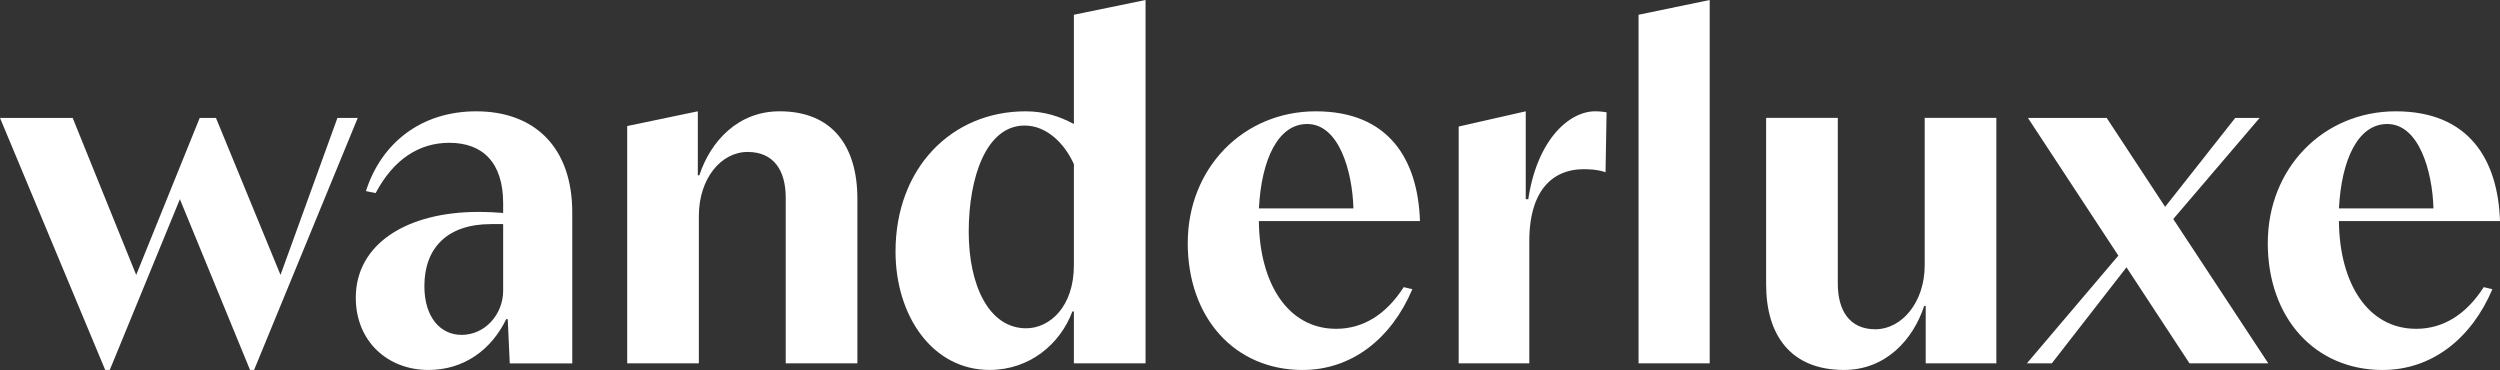<svg viewBox="0 0 2220.082 328.549" height="328.549" width="2220.082" xmlns="http://www.w3.org/2000/svg">
  <rect x="0" y="0" width="2220.082" height="328.549" fill="#333333" stroke="none"/>
  <g transform="translate(-210.55 -85.21)" data-sanitized-data-name="Wanderluxe Logo_White" data-name="Wanderluxe Logo_White" id="Wanderluxe_Logo_White">
    <path fill="#fff" transform="translate(0 34.013)" d="M210.55,155.9h64.534l56.4,139.435L387.9,155.9h14.426L459.65,295.335,510.2,155.9h18.04L436.188,379.717h-3.6L370.307,228.091,308.039,379.717h-4.073L210.55,155.9Z" data-sanitized-data-name="Path 723" data-name="Path 723" id="Path_723"></path>
    <path fill="#fff" transform="translate(102.634 32.112)" d="M423.86,317.557c0-48.3,46.034-76.264,108.746-76.264,9.035,0,15.345.444,22.128.9v-8.576c0-36.11-18.055-53.706-47.826-53.706-27.09,0-49.648,14.9-65.437,44.671l-8.591-1.792c13.553-42.42,48.745-70.843,97.934-70.843,51.9,0,85.285,32.037,85.285,89.8V375.781H560.6l-1.807-39.265h-1.348c-13.093,27.075-37.443,45.116-69.036,45.116-36.555,0-64.534-25.728-64.534-64.075Zm93.875,32.926c21.21,0,37-18.5,37-39.265V252.105H543.907c-38.806,0-59.128,21.21-59.128,55.054,0,27.979,14.456,43.309,32.956,43.309Z" data-sanitized-data-name="Path 724" data-name="Path 724" id="Path_724"></path>
    <path fill="#fff" transform="translate(180.932 32.107)" d="M586.59,165.033,649.3,151.94v56.847h1.363c9.939-30.23,34.289-56.847,71.3-56.847C768.9,151.94,791,183.074,791,229.552V375.771h-63.63V228.664c0-23.921-10.383-40.628-33.844-40.628S650.22,211.5,650.22,244.9V375.771H586.59Z" data-sanitized-data-name="Path 725" data-name="Path 725" id="Path_725"></path>
    <path fill="#fff" transform="translate(258.339 0)" d="M747.47,308.6c0-74,49.648-124.535,115.53-124.535,16.693,0,30.23,4.5,42.865,11.272V98.3l63.63-13.093V407.864h-63.63V361.83h-1.348c-10.827,28.882-37.917,51.9-73.554,51.9-50.552,0-83.492-47.826-83.492-105.147Zm158.394,12.19v-89.8c-8.117-18.055-23.921-34.289-43.753-34.289-34.318,0-49.648,46.464-49.648,94.29s18.04,85.744,50.981,85.744c21.21,0,42.42-19.4,42.42-55.958Z" data-sanitized-data-name="Path 726" data-name="Path 726" id="Path_726"></path>
    <path fill="#fff" transform="translate(342.632 32.112)" d="M922.69,268.813c0-66.326,49.189-116.863,113.708-116.863s90.706,42.42,92.5,97.474H985.846c.444,54.61,25.283,95.668,68.592,95.668,24.365,0,44.671-13.093,60.016-37l7.672,1.807c-18.5,43.783-53.707,71.747-97.474,71.747-60.016,0-101.992-46.019-101.992-112.819Zm147.123-30.675c-.9-32.5-12.634-74.917-41.072-74.917-25.728,0-40.6,31.134-42.865,74.917Z" data-sanitized-data-name="Path 727" data-name="Path 727" id="Path_727"></path>
    <path fill="#fff" transform="translate(420.795 32.107)" d="M1085.11,165.478l59.557-13.538V230h2.266c7.672-51.885,35.651-78.057,59.572-78.057a61.582,61.582,0,0,1,9.938.9l-.918,53.247c-4.962-1.792-11.271-2.711-19.4-2.711-26.616,0-48.3,17.611-48.3,64.089v108.3H1085.11Z" data-sanitized-data-name="Path 728" data-name="Path 728" id="Path_728"></path>
    <path fill="#fff" transform="translate(472.687 0)" d="M1192.96,98.3l63.171-13.093V407.864H1192.96Z" data-sanitized-data-name="Path 729" data-name="Path 729" id="Path_729"></path>
    <path fill="#fff" transform="translate(509.485 34.008)" d="M1269.44,303.916V155.9h63.645V303.013c0,23.921,10.383,40.6,33.385,40.6s43.783-23.447,43.783-56.847V155.89h63.63V373.856h-62.727V322.875h-1.348c-9.938,30.23-34.289,56.847-71.3,56.847-47.382,0-69.051-31.134-69.051-75.82Z" data-sanitized-data-name="Path 730" data-name="Path 730" id="Path_730"></path>
    <path fill="#fff" transform="translate(584.708 34.013)" d="M1514.234,288.581l-66.326,85.285H1425.78l81.226-95.668L1426.7,155.9h69.94l51.9,78.975L1610.82,155.9h21.654l-76.709,89.8,84.381,128.164h-69.955Z" data-sanitized-data-name="Path 731" data-name="Path 731" id="Path_731"></path>
    <path fill="#fff" transform="translate(654.196 32.112)" d="M1570.229,268.813c0-66.326,49.189-116.863,113.708-116.863s90.706,42.42,92.5,97.474h-143.05c.444,54.61,25.283,95.668,68.592,95.668,24.365,0,44.671-13.093,60.016-37l7.672,1.807c-18.5,43.783-53.707,71.747-97.475,71.747-60.016,0-101.992-46.019-101.992-112.819Zm147.123-30.675c-.9-32.5-12.634-74.917-41.072-74.917-25.728,0-40.6,31.134-42.865,74.917h83.937Z" data-sanitized-data-name="Path 732" data-name="Path 732" id="Path_732"></path>
  </g>
</svg>
